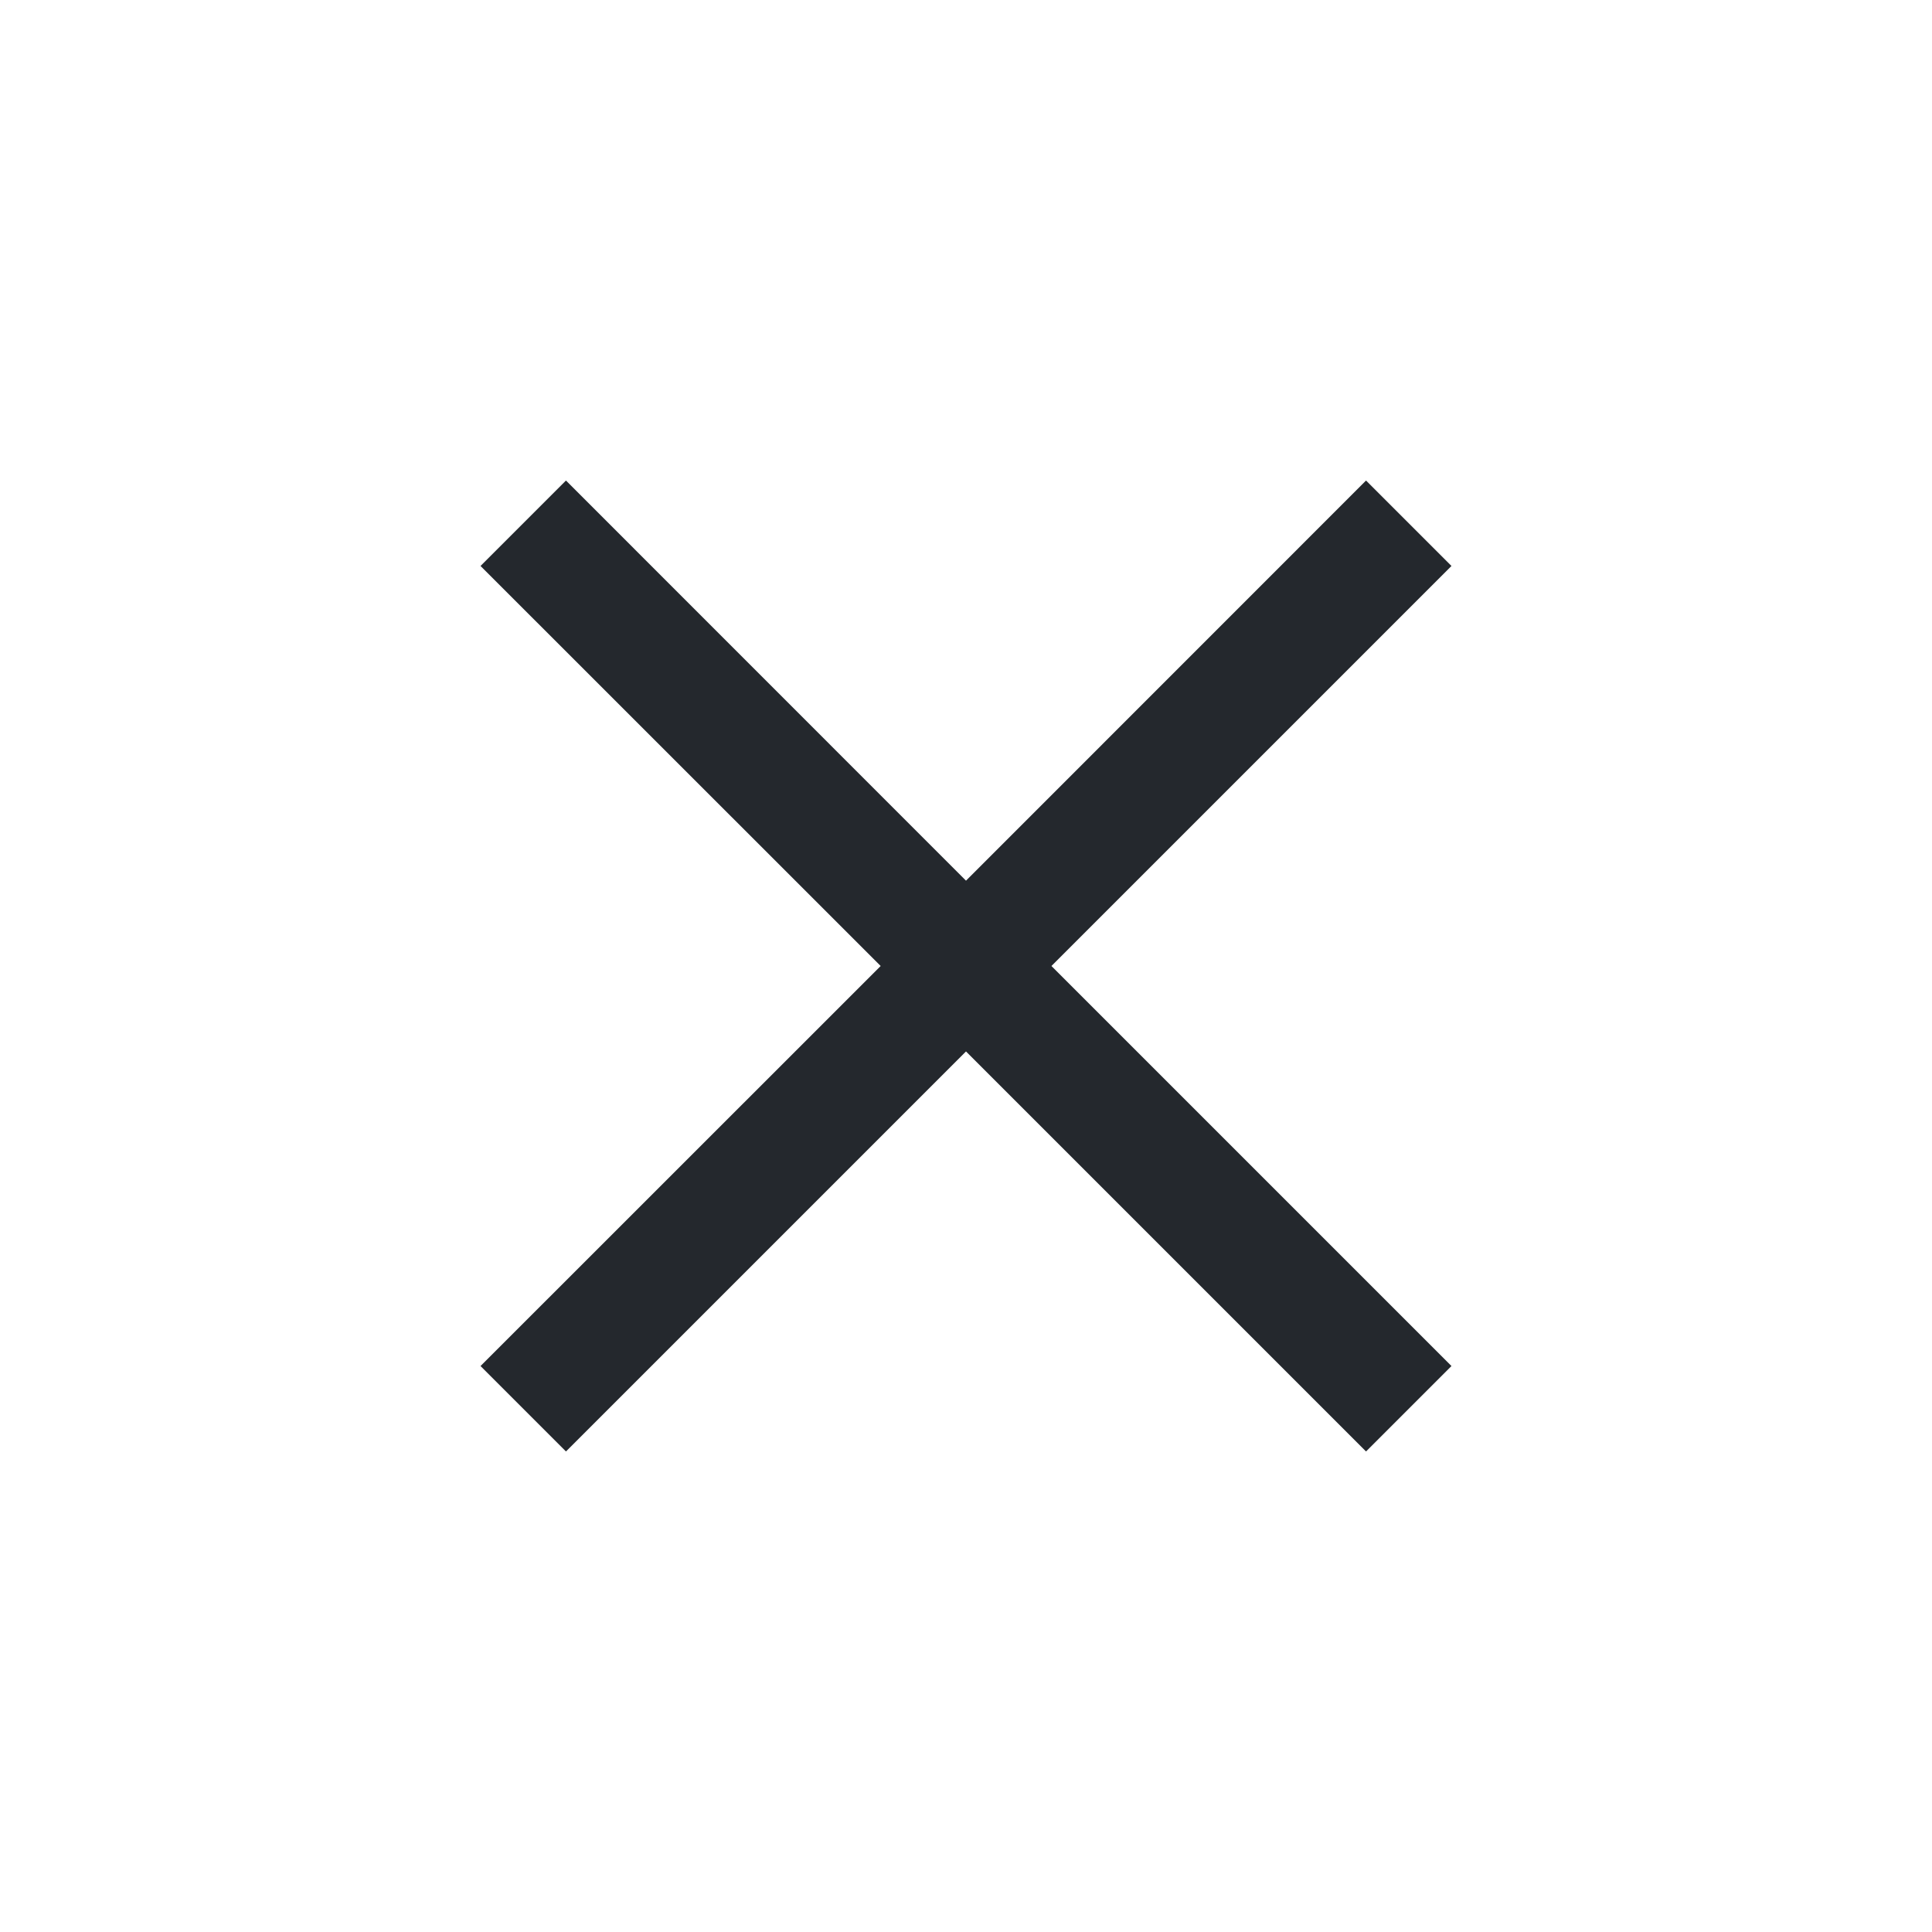 <?xml version="1.0" encoding="utf-8"?>
<svg xmlns="http://www.w3.org/2000/svg" fill="none" height="100%" overflow="visible" preserveAspectRatio="none" style="display: block;" viewBox="0 0 18 18" width="100%">
<g id="icon-x">
<path clip-rule="evenodd" d="M9 8.205L12.727 4.477L13.523 5.273L9.796 9L13.523 12.727L12.727 13.523L9 9.796L5.273 13.523L4.477 12.727L8.205 9L4.477 5.273L5.273 4.477L9 8.205Z" fill="#24282D" fill-rule="evenodd" id="Vector 4809 (Stroke)"/>
</g>
</svg>